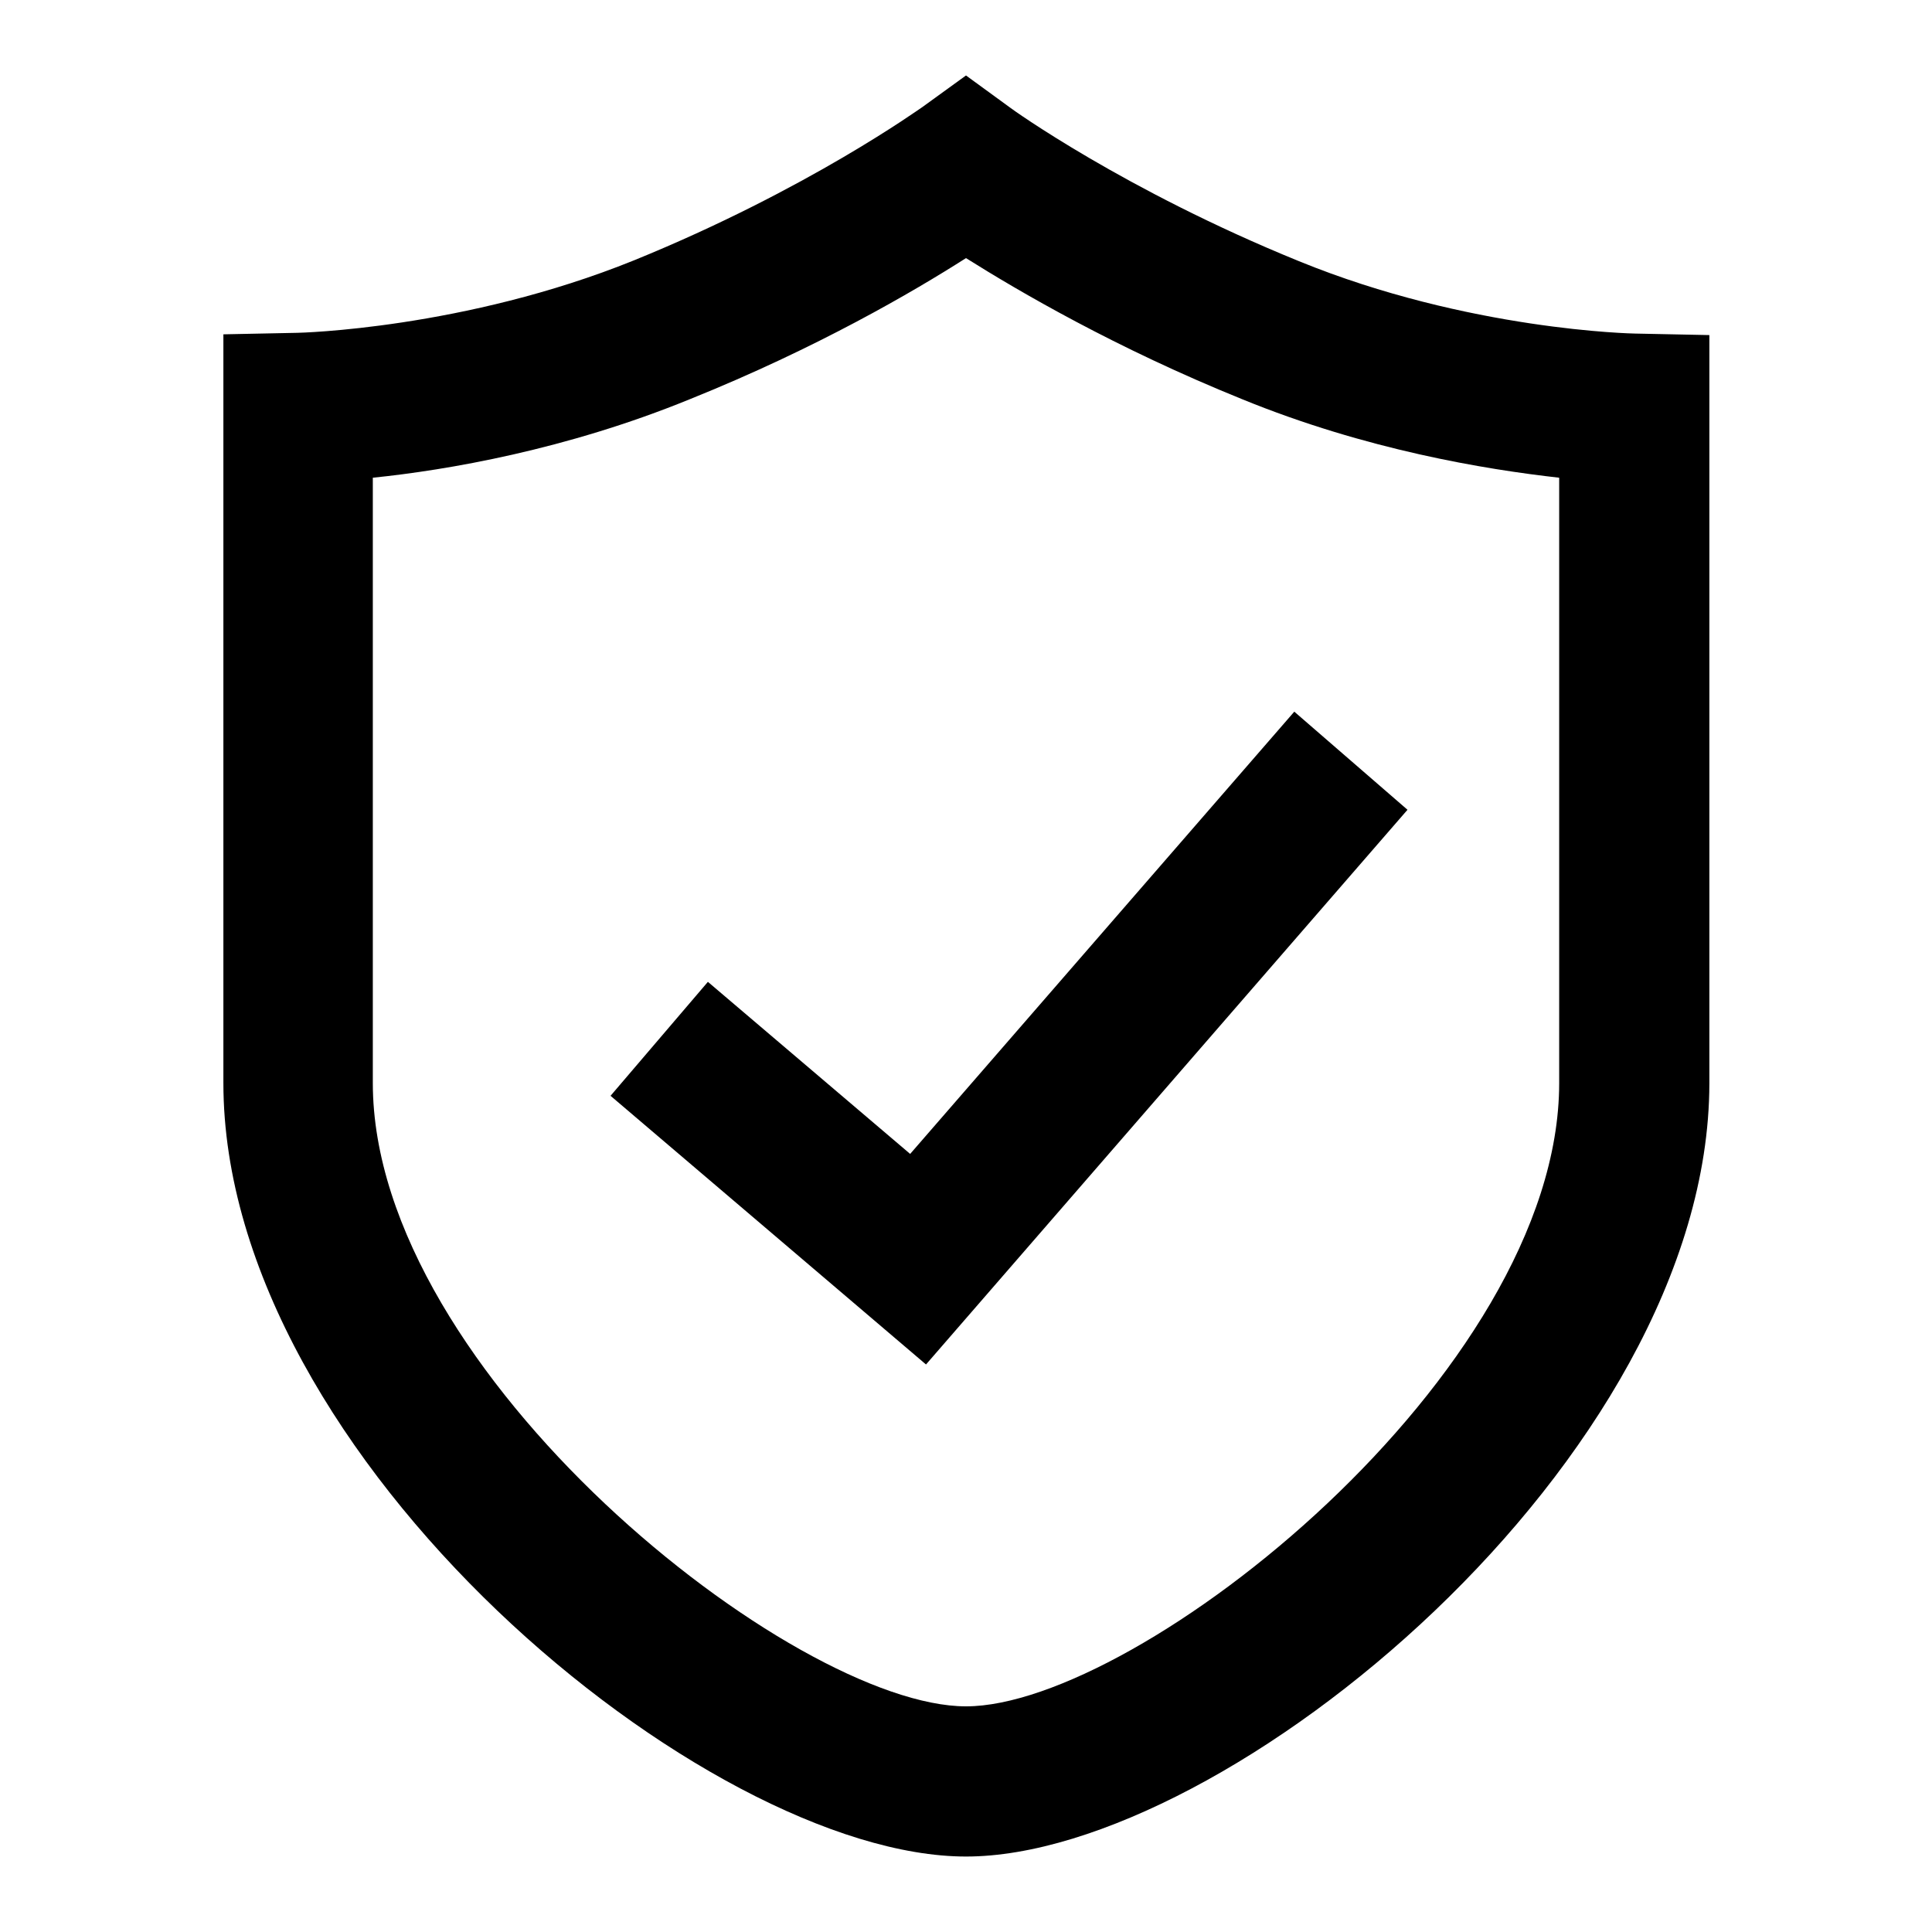 <?xml version="1.0" encoding="utf-8"?>
<!-- Svg Vector Icons : http://www.onlinewebfonts.com/icon -->
<!DOCTYPE svg PUBLIC "-//W3C//DTD SVG 1.1//EN" "http://www.w3.org/Graphics/SVG/1.1/DTD/svg11.dtd">
<svg version="1.1" xmlns="http://www.w3.org/2000/svg" xmlns:xlink="http://www.w3.org/1999/xlink" x="0px" y="0px" viewBox="0 0 256 256" enable-background="new 0 0 256 256" xml:space="preserve">
<g><g><path fill="#000000" d="M128,246c-34.4,0-98.4-52.7-98.4-102.5V44.3l9.8-0.2c0.2,0,22.1-0.5,44.6-9.6c23.1-9.4,38-20.2,38.2-20.3L128,10l5.9,4.3c0.1,0.1,15.1,10.9,38.2,20.3c22.5,9.2,44.4,9.6,44.6,9.6l9.8,0.2l0,99.2C226.4,193.3,162.4,246,128,246L128,246z M49.4,63.3v80.2c0,38.5,55.8,82.6,78.6,82.6s78.6-44.1,78.6-82.6V63.3c-9.8-1.1-25.6-3.7-42-10.4c-16.8-6.8-29.6-14.3-36.6-18.7c-6.9,4.4-19.7,11.9-36.6,18.7C75,59.6,59.2,62.3,49.4,63.3L49.4,63.3z M122.7,180.8l-41.8-35.6l12.9-15.1l26.8,22.8l50.9-58.6l15,13L122.7,180.8L122.7,180.8z"/></g></g>
</svg>